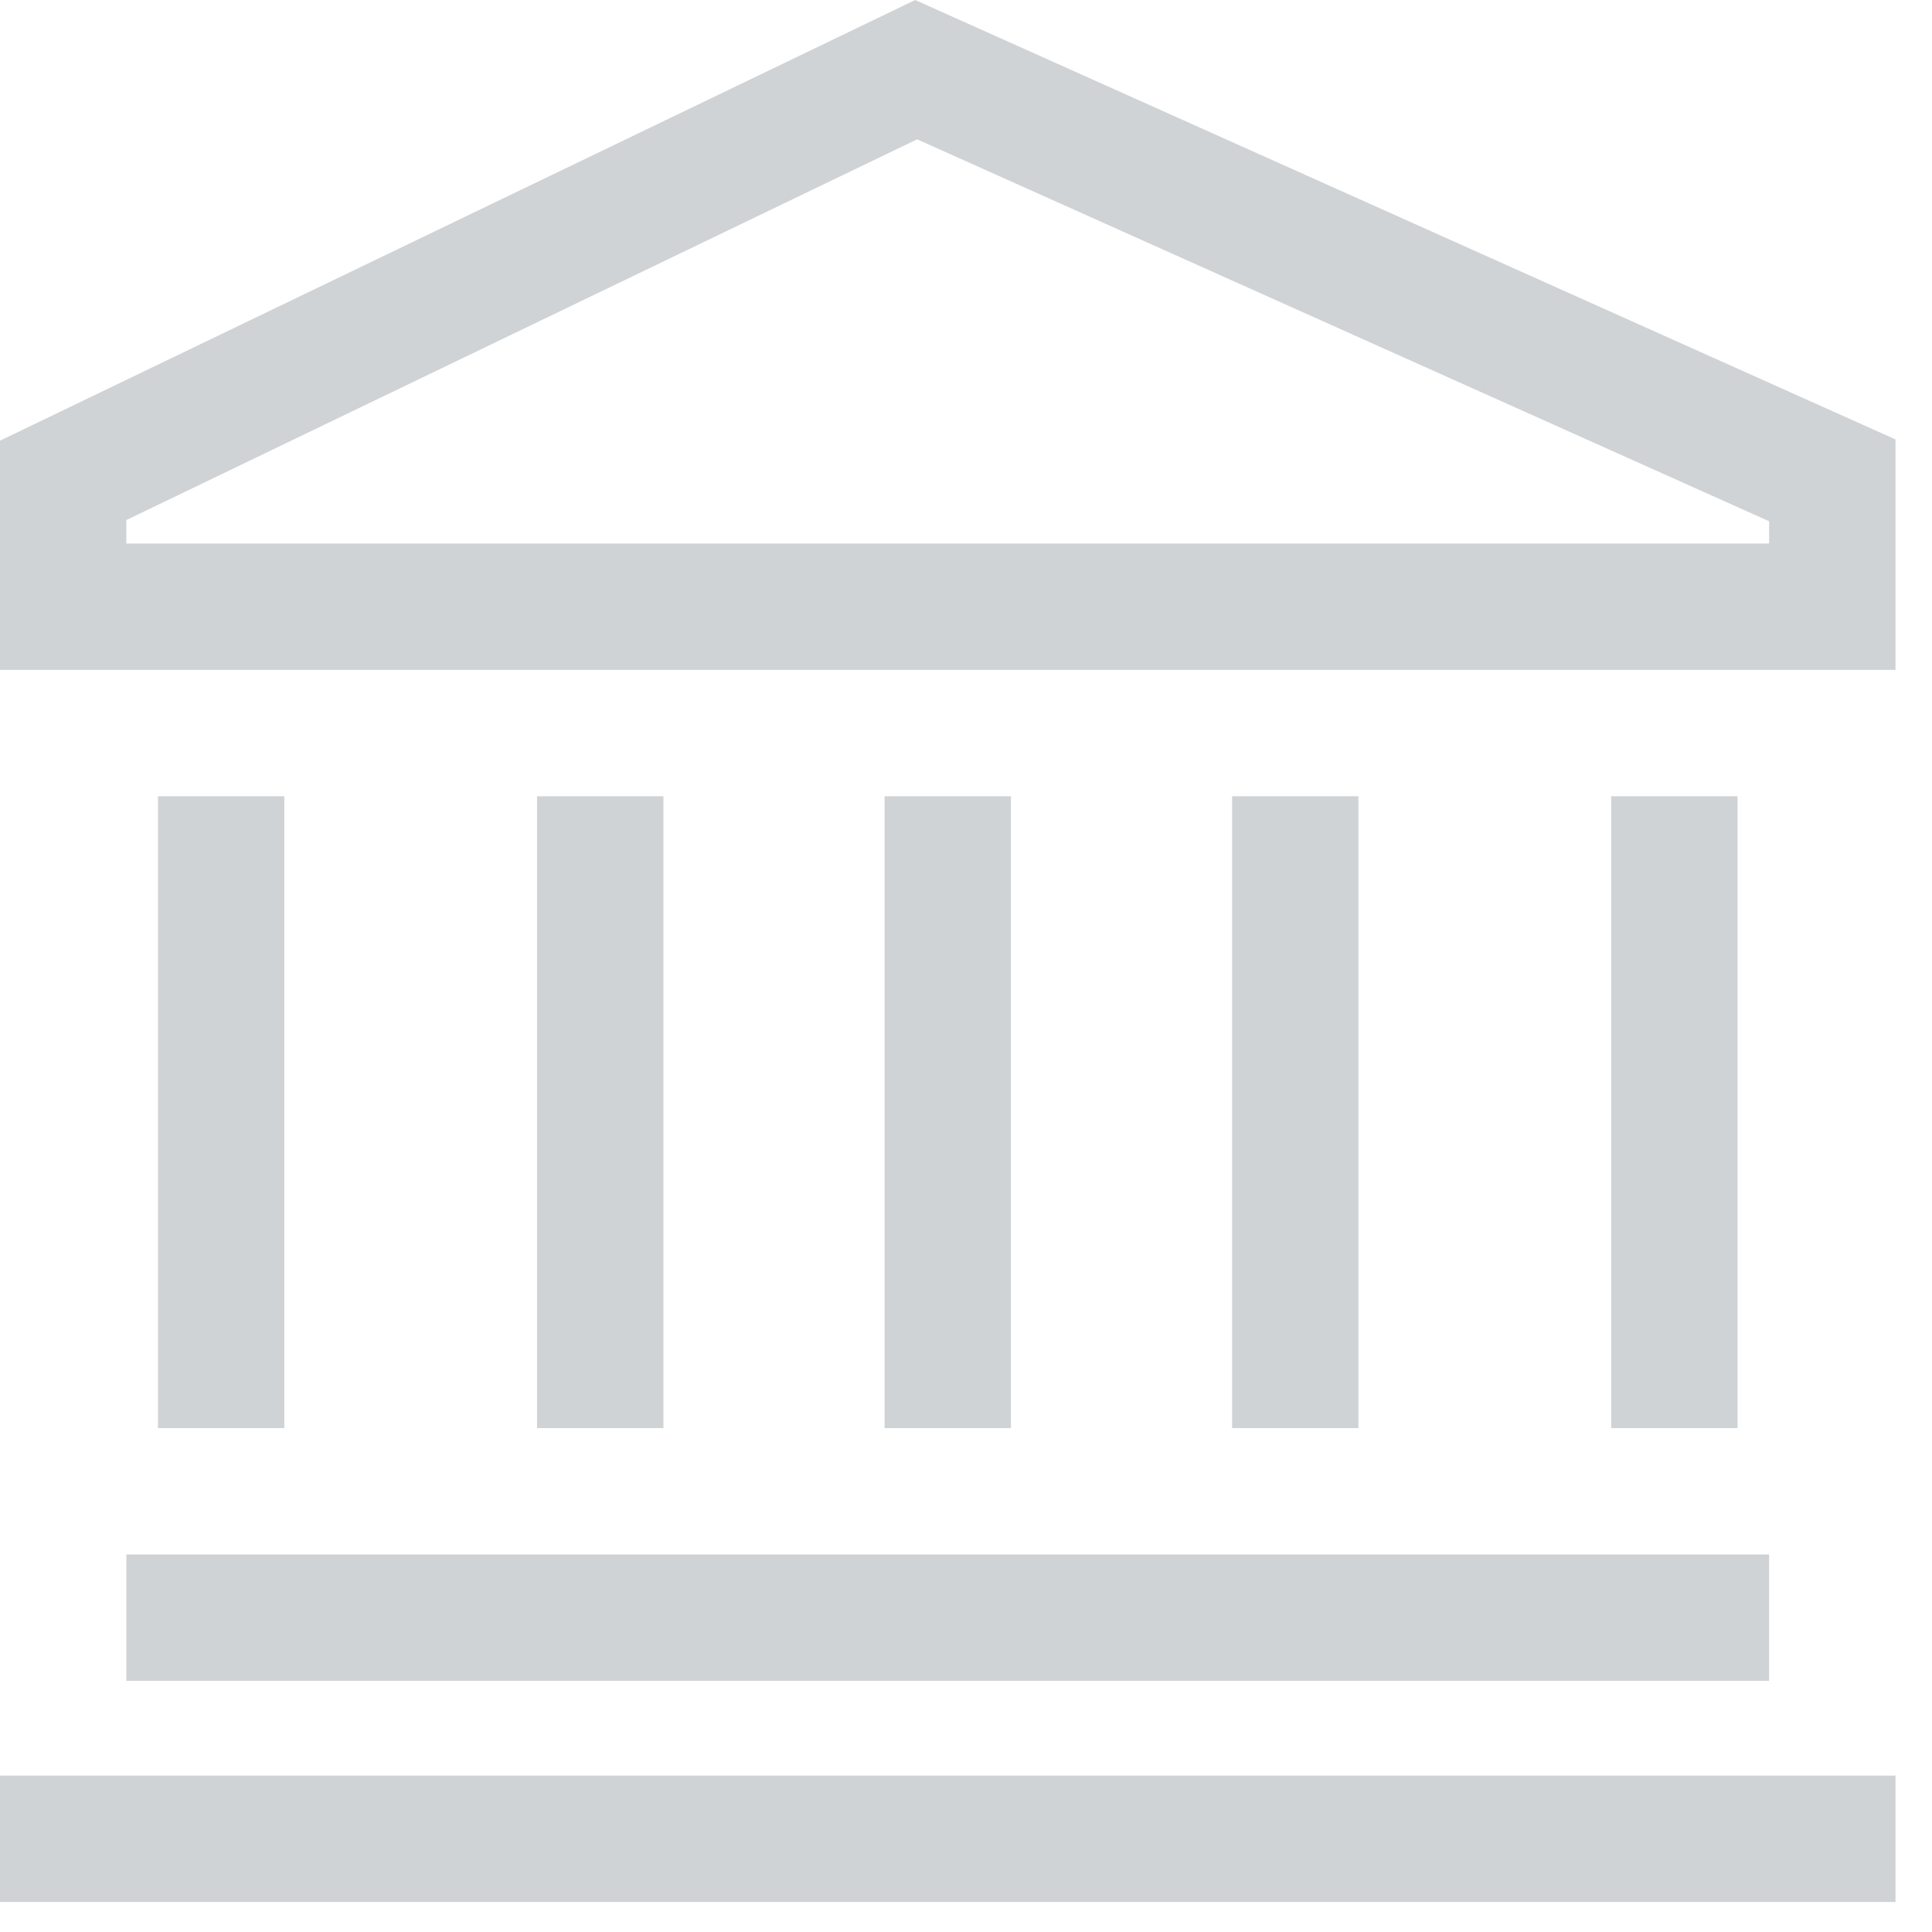 <svg width="43" height="43" viewBox="0 0 43 43" fill="none" xmlns="http://www.w3.org/2000/svg">
<path d="M20.369 0L0 9.808V14.91H42.188V9.78L20.369 0ZM39.375 12.097H2.812V11.575L20.412 3.101L39.375 11.602V12.097Z" fill="#D0D3D5"/>
<path d="M2.812 34.597H39.375V37.41H2.812V34.597Z" fill="#D0D3D5"/>
<path d="M0 39.519H42.188V42.332H0V39.519Z" fill="#D0D3D5"/>
<path d="M3.516 17.722H6.328V31.785H3.516V17.722Z" fill="#D0D3D5"/>
<path d="M35.859 17.722H38.672V31.785H35.859V17.722Z" fill="#D0D3D5"/>
<path d="M27.422 17.722H30.234V31.785H27.422V17.722Z" fill="#D0D3D5"/>
<path d="M11.953 17.722H14.766V31.785H11.953V17.722Z" fill="#D0D3D5"/>
<path d="M19.688 17.722H22.5V31.785H19.688V17.722Z" fill="#D0D3D5"/>
</svg>
